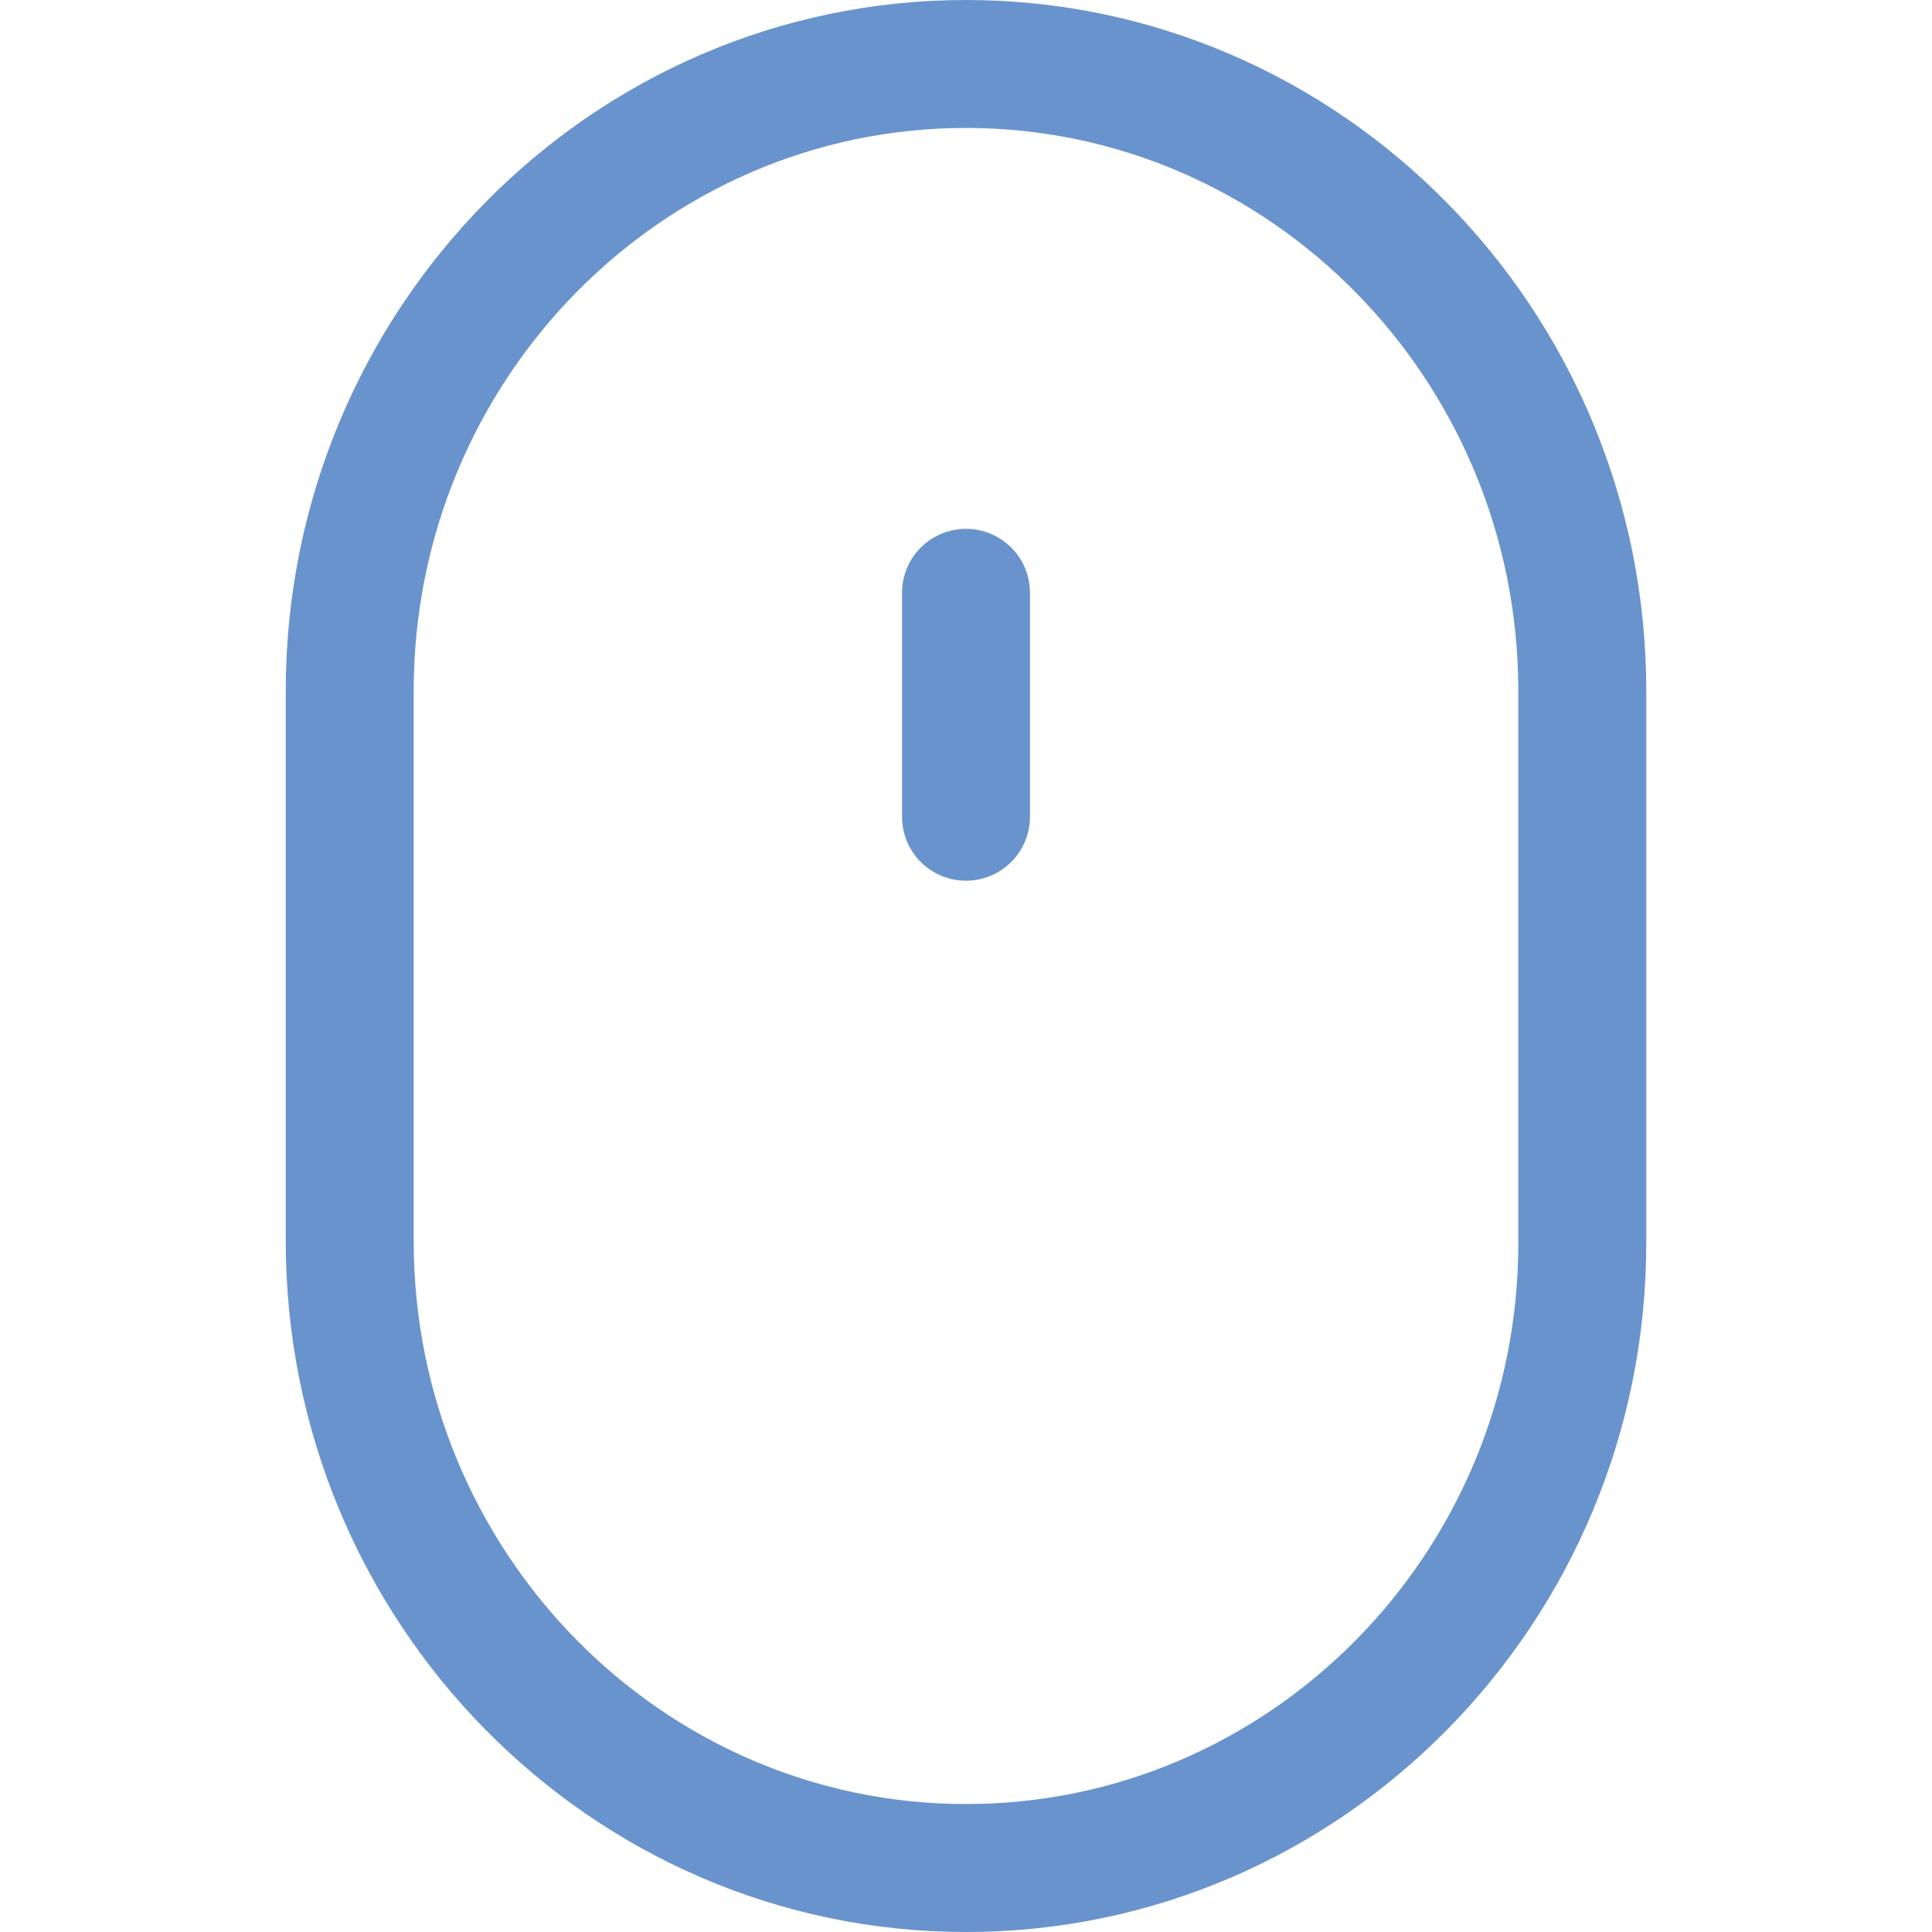 <?xml version="1.0" encoding="iso-8859-1"?>
<!-- Generator: Adobe Illustrator 19.0.0, SVG Export Plug-In . SVG Version: 6.00 Build 0)  -->
<svg version="1.1" id="Capa_1" xmlns="http://www.w3.org/2000/svg" xmlns:xlink="http://www.w3.org/1999/xlink" x="0px" y="0px"
	 viewBox="0 0 512 512" style="enable-background:new 0 0 512 512;" xml:space="preserve" fill="#6993cd">
<g>
	<g>
		<path d="M256,0C156.595,0,75.726,82.14,75.726,183.099v145.807C75.726,429.865,156.595,512,256,512
			c99.399,0,180.274-81.886,180.274-182.534V183.099C436.274,82.14,355.399,0,256,0z M402.366,329.466
			c0,81.954-65.656,148.627-146.366,148.627c-80.705,0-146.366-66.927-146.366-149.192V183.099
			c0-82.265,65.661-149.192,146.366-149.192c80.711,0,146.366,66.927,146.366,149.192V329.466z"/>
	</g>
</g>
<g>
	<g>
		<path d="M256,140.15c-9.364,0-16.954,7.59-16.954,16.954v59.338c0,9.364,7.59,16.954,16.954,16.954
			c9.364,0,16.954-7.59,16.954-16.954v-59.338C272.954,147.74,265.364,140.15,256,140.15z"/>
	</g>
</g>
<g>
</g>
<g>
</g>
<g>
</g>
<g>
</g>
<g>
</g>
<g>
</g>
<g>
</g>
<g>
</g>
<g>
</g>
<g>
</g>
<g>
</g>
<g>
</g>
<g>
</g>
<g>
</g>
<g>
</g>
</svg>
